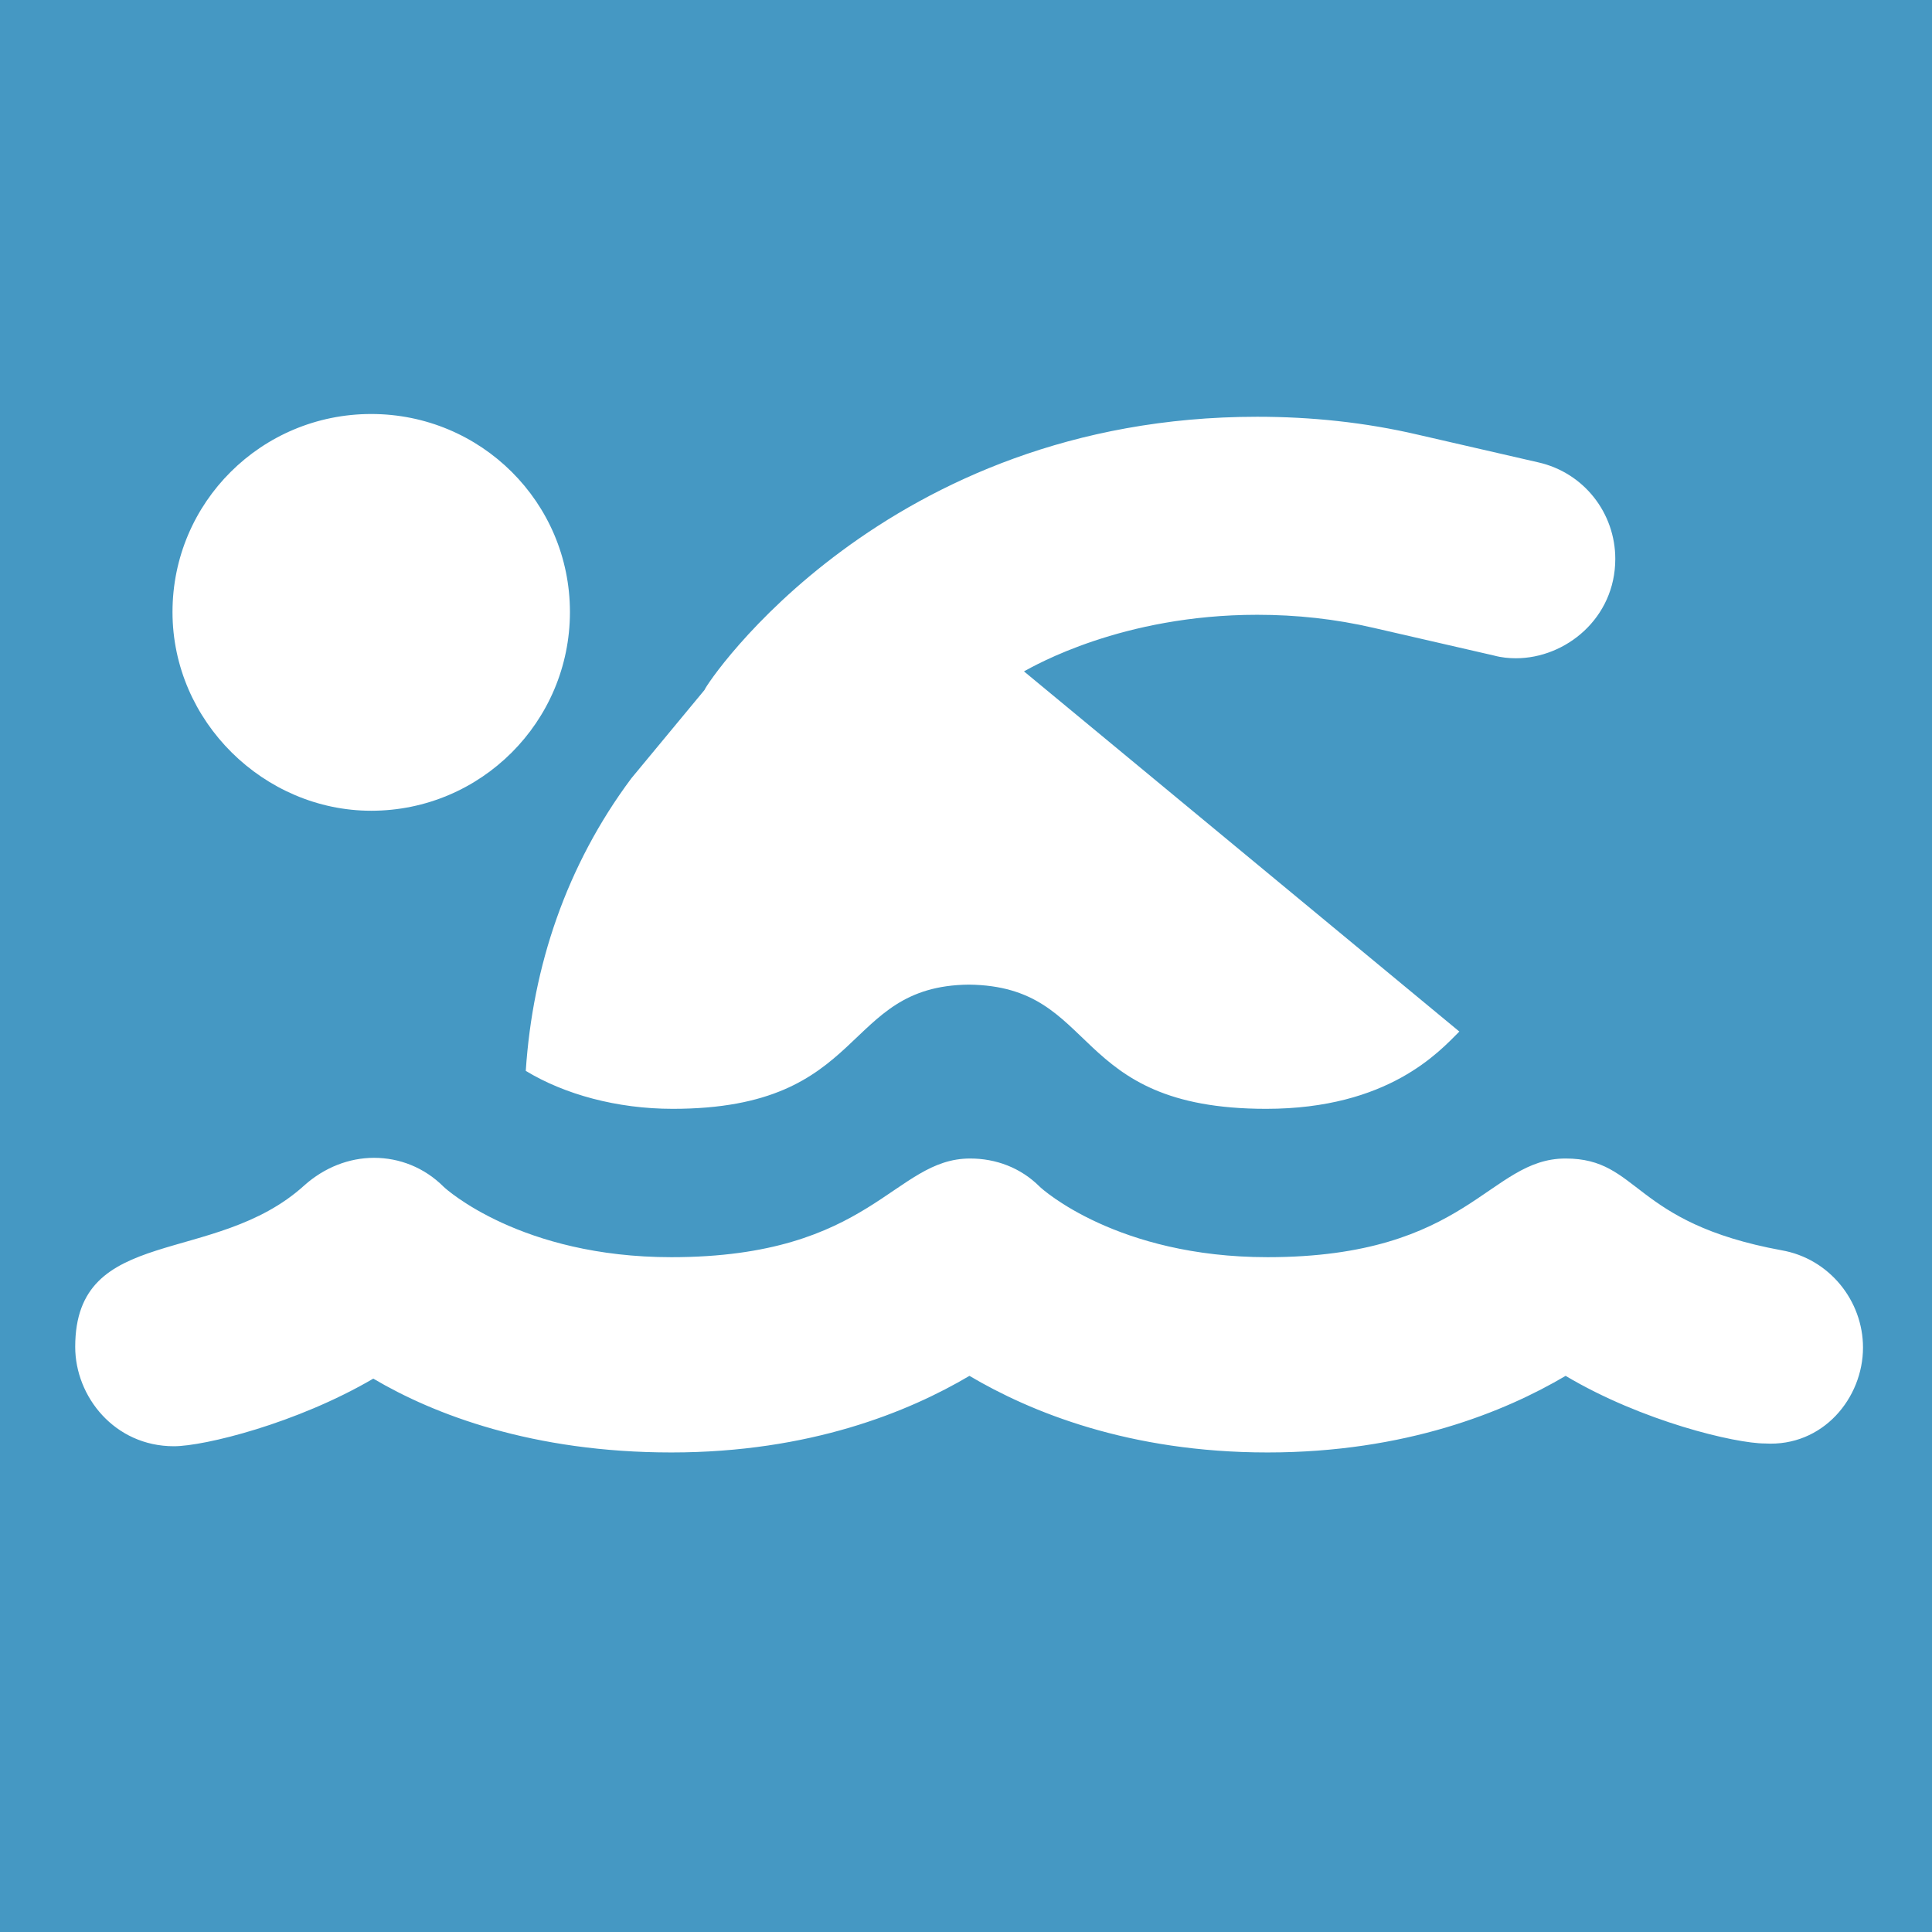 <?xml version="1.0" encoding="utf-8"?>
<!-- Generator: Adobe Illustrator 27.6.1, SVG Export Plug-In . SVG Version: 6.00 Build 0)  -->
<svg version="1.1" id="Ebene_1" xmlns="http://www.w3.org/2000/svg" xmlns:xlink="http://www.w3.org/1999/xlink" x="0px" y="0px"
	 viewBox="0 0 280 280" style="enable-background:new 0 0 280 280;" xml:space="preserve">
<style type="text/css">
	.st0{fill:#4598C3;}
	.st1{fill:#FFFFFF;}
</style>
<rect y="0" class="st0" width="280" height="280"/>
<path class="st1" d="M97.5,160.7c28.5,0,24.3-17.8,42.9-18c19.1,0.2,14.3,18,43.1,18c17.7,0,25.1-8.3,28-11.2l-63.1-52.2
	c1.5-0.8,14.2-8.2,33.8-8.2c5.7,0,11.3,0.6,16.9,1.9l17.4,4c1.1,0.3,2.2,0.4,3.2,0.4c7.2,0,14.4-5.8,14.4-14.4
	c0-6.6-4.5-12.5-11.2-14l-17.4-4c-7.7-1.8-15.5-2.6-23.3-2.6c-54,0-79.8,38.6-80.1,39.6l-10.6,12.8c-9.4,12.6-14.3,27.2-15.3,42.4
	C81.8,158.6,89.4,160.7,97.5,160.7z M270,195.3c0-6.8-4.9-12.9-11.8-14.1c-21.8-4-20.5-13.3-31.3-13.3c-11.2,0-14,14.3-43.2,14.3
	c-21.8,0-32.7-9.9-33-10.2c-2.8-2.8-6.4-4.1-10.1-4.1c-11.1,0-14.2,14.3-43.3,14.3c-21.8,0-32.7-9.9-33-10.2
	c-2.8-2.8-6.4-4.2-10.1-4.2c-3.6,0-7.2,1.4-10.1,4c-13,11.8-33.2,5.6-33.2,23.4c0,7.2,5.7,14.4,14.3,14.4c4.4,0,17.8-3.3,28.9-9.8
	c8.8,5.2,23.1,10.7,43.2,10.7s34.4-5.9,43.2-11.1c8.8,5.2,23.1,11.1,43.2,11.1c20,0,34.4-5.9,43.2-11.1c11.1,6.6,24.6,9.8,28.9,9.8
	C264.2,209.7,270,202.6,270,195.3z M53.8,117.5c15.9,0,28.8-12.9,28.8-28.8S69.7,60,53.8,60S25,72.8,25,88.7
	C25,104.6,38.3,117.5,53.8,117.5z"/>
</svg>
